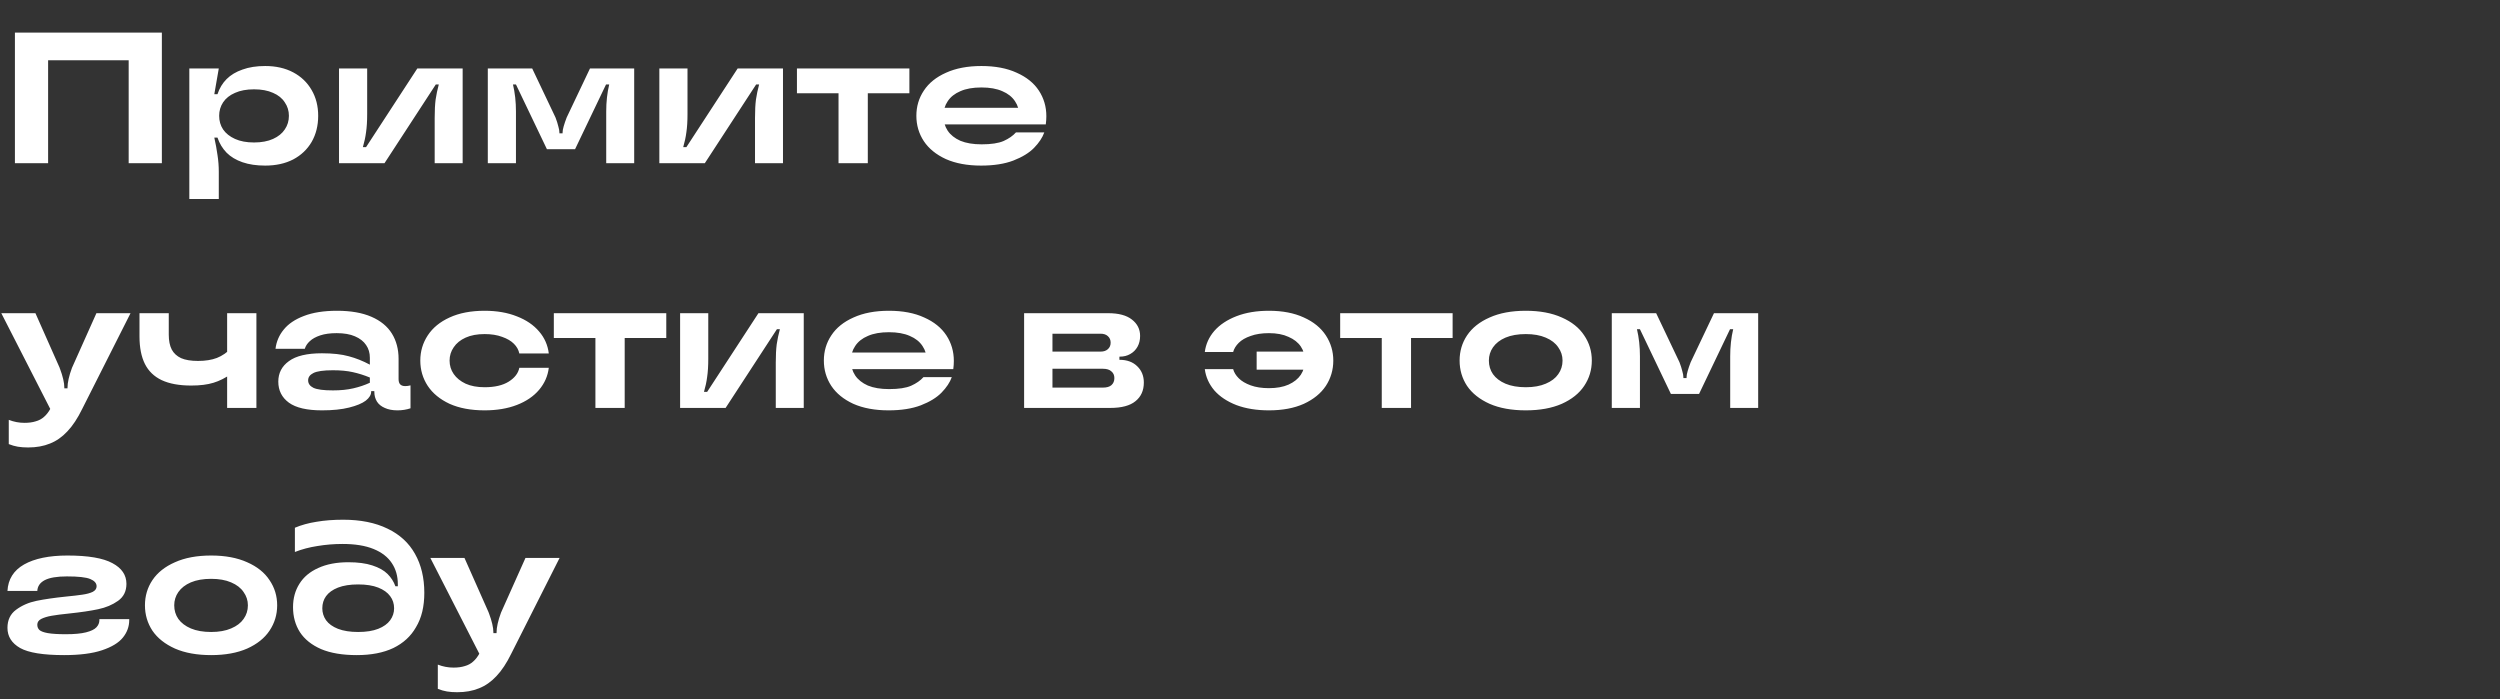 <svg width="429" height="120" viewBox="0 0 429 120" fill="none" xmlns="http://www.w3.org/2000/svg">
<rect x="0" y="0" width="429" height="120" fill="#333333" stroke="none"/>
<g clip-path="url(#clip0_233_1055)">
<path d="M2.56 28V5.6H27.776V28H22.08V10.336H8.256V28H2.56ZM32.488 34.144V11.744H37.544L36.776 16.16H37.32C37.661 15.136 38.184 14.272 38.888 13.568C39.592 12.864 40.498 12.32 41.608 11.936C42.717 11.531 44.018 11.328 45.512 11.328C47.346 11.328 48.946 11.691 50.312 12.416C51.677 13.141 52.733 14.155 53.48 15.456C54.226 16.736 54.6 18.208 54.6 19.872C54.6 21.557 54.226 23.051 53.48 24.352C52.733 25.632 51.677 26.635 50.312 27.36C48.946 28.064 47.346 28.416 45.512 28.416C44.018 28.416 42.717 28.224 41.608 27.84C40.498 27.456 39.592 26.912 38.888 26.208C38.184 25.483 37.661 24.619 37.32 23.616H36.776C37.01 24.661 37.192 25.653 37.32 26.592C37.469 27.531 37.544 28.491 37.544 29.472V34.144H32.488ZM43.592 24.448C44.872 24.448 45.96 24.245 46.856 23.84C47.752 23.435 48.424 22.891 48.872 22.208C49.341 21.525 49.576 20.747 49.576 19.872C49.576 19.019 49.341 18.251 48.872 17.568C48.424 16.864 47.752 16.32 46.856 15.936C45.96 15.531 44.872 15.328 43.592 15.328C42.312 15.328 41.224 15.531 40.328 15.936C39.432 16.32 38.749 16.864 38.28 17.568C37.832 18.251 37.608 19.019 37.608 19.872C37.608 20.747 37.832 21.525 38.28 22.208C38.749 22.891 39.432 23.435 40.328 23.84C41.224 24.245 42.312 24.448 43.592 24.448ZM58.175 28V11.744H63.007V19.552C63.007 20.789 62.943 21.835 62.815 22.688C62.709 23.52 62.527 24.373 62.271 25.248H62.815L71.615 11.744H79.391V28H74.591V20.224C74.591 18.965 74.645 17.92 74.751 17.088C74.879 16.235 75.061 15.371 75.295 14.496H74.783L65.983 28H58.175ZM83.707 28V11.744H91.323L95.323 20.16C95.536 20.715 95.696 21.216 95.802 21.664C95.93 22.091 95.995 22.453 95.995 22.752V22.88H96.538V22.752C96.538 22.453 96.603 22.091 96.731 21.664C96.859 21.216 97.029 20.715 97.243 20.16L101.243 11.744H108.827V28H104.027V19.136C104.027 17.472 104.197 15.925 104.539 14.496H103.995L98.683 25.6H93.85L88.538 14.496H88.026C88.368 15.925 88.538 17.472 88.538 19.136V28H83.707ZM113.144 28V11.744H117.976V19.552C117.976 20.789 117.912 21.835 117.784 22.688C117.677 23.52 117.496 24.373 117.24 25.248H117.784L126.584 11.744H134.36V28H129.56V20.224C129.56 18.965 129.613 17.92 129.72 17.088C129.848 16.235 130.029 15.371 130.264 14.496H129.752L120.952 28H113.144ZM143.891 28V16H136.755V11.744H156.051V16H148.915V28H143.891ZM168.353 28.416C166.006 28.416 163.99 28.043 162.305 27.296C160.641 26.528 159.382 25.504 158.529 24.224C157.675 22.923 157.249 21.472 157.249 19.872C157.249 18.272 157.675 16.832 158.529 15.552C159.382 14.251 160.651 13.227 162.337 12.48C164.022 11.712 166.049 11.328 168.417 11.328C170.785 11.328 172.801 11.712 174.465 12.48C176.15 13.227 177.419 14.251 178.273 15.552C179.126 16.853 179.553 18.315 179.553 19.936C179.553 20.384 179.521 20.853 179.457 21.344H161.249V18.496H175.873L174.913 20.512V19.872C174.913 18.933 174.667 18.101 174.177 17.376C173.686 16.629 172.961 16.053 172.001 15.648C171.041 15.221 169.846 15.008 168.417 15.008C166.966 15.008 165.761 15.221 164.801 15.648C163.841 16.053 163.115 16.629 162.625 17.376C162.134 18.101 161.889 18.933 161.889 19.872C161.889 20.832 162.134 21.685 162.625 22.432C163.115 23.157 163.841 23.733 164.801 24.16C165.782 24.565 166.998 24.768 168.449 24.768C170.091 24.768 171.35 24.576 172.225 24.192C173.121 23.787 173.825 23.296 174.337 22.72H179.201C178.881 23.616 178.294 24.501 177.441 25.376C176.609 26.229 175.425 26.955 173.889 27.552C172.374 28.128 170.529 28.416 168.353 28.416ZM4.832 76.784C4.171 76.784 3.584 76.741 3.072 76.656C2.56 76.571 2.037 76.421 1.504 76.208V72.048C2.379 72.389 3.275 72.56 4.192 72.56C4.939 72.56 5.579 72.475 6.112 72.304C6.667 72.155 7.147 71.899 7.552 71.536C7.979 71.173 8.363 70.672 8.704 70.032L9.504 68.624L8.992 70.896L0.224 53.744H6.08L10.24 63.12C10.24 63.141 10.24 63.163 10.24 63.184C10.261 63.184 10.272 63.195 10.272 63.216C10.528 63.899 10.72 64.517 10.848 65.072C10.976 65.605 11.04 66.096 11.04 66.544V66.64H11.584V66.544C11.584 65.648 11.84 64.507 12.352 63.12L16.544 53.744H22.4L14.112 70.16C13.323 71.781 12.469 73.072 11.552 74.032C10.656 74.992 9.664 75.685 8.576 76.112C7.488 76.56 6.24 76.784 4.832 76.784ZM38.976 70V63.792L39.68 64.144C38.699 64.848 37.686 65.36 36.64 65.68C35.616 66 34.336 66.16 32.8 66.16C30.752 66.16 29.067 65.851 27.744 65.232C26.443 64.613 25.483 63.685 24.864 62.448C24.246 61.211 23.936 59.632 23.936 57.712V53.744H28.96V57.424C28.96 58.469 29.131 59.323 29.472 59.984C29.814 60.624 30.347 61.115 31.072 61.456C31.798 61.776 32.768 61.936 33.984 61.936C35.243 61.936 36.32 61.765 37.216 61.424C38.134 61.061 38.987 60.475 39.776 59.664L38.976 62V53.744H44V70H38.976ZM55.244 70.416C52.684 70.416 50.796 69.979 49.58 69.104C48.364 68.208 47.756 67.003 47.756 65.488C47.756 64.016 48.364 62.843 49.58 61.968C50.796 61.072 52.684 60.624 55.244 60.624C57.1 60.624 58.636 60.795 59.852 61.136C61.068 61.456 62.274 61.936 63.468 62.576V61.392C63.468 60.56 63.255 59.835 62.828 59.216C62.402 58.576 61.762 58.075 60.908 57.712C60.076 57.349 59.031 57.168 57.772 57.168C56.663 57.168 55.724 57.296 54.956 57.552C54.188 57.808 53.591 58.139 53.164 58.544C52.738 58.928 52.45 59.365 52.3 59.856H47.276C47.426 58.619 47.895 57.52 48.684 56.56C49.474 55.579 50.626 54.8 52.14 54.224C53.676 53.627 55.575 53.328 57.836 53.328C60.183 53.328 62.146 53.669 63.724 54.352C65.303 55.035 66.476 55.995 67.244 57.232C68.012 58.469 68.396 59.92 68.396 61.584V65.04C68.396 65.467 68.492 65.776 68.684 65.968C68.876 66.16 69.164 66.256 69.548 66.256C69.826 66.256 70.124 66.213 70.444 66.128V70.064C69.74 70.299 68.994 70.416 68.204 70.416C67.351 70.416 66.626 70.277 66.028 70C65.431 69.744 64.983 69.381 64.684 68.912C64.386 68.421 64.236 67.867 64.236 67.248V67.12H63.692V67.216C63.692 67.749 63.383 68.261 62.764 68.752C62.146 69.221 61.196 69.616 59.916 69.936C58.658 70.256 57.1 70.416 55.244 70.416ZM57.132 66.992C58.455 66.992 59.618 66.875 60.62 66.64C61.644 66.405 62.594 66.085 63.468 65.68V64.784C62.487 64.379 61.506 64.069 60.524 63.856C59.564 63.643 58.434 63.536 57.132 63.536C55.511 63.536 54.391 63.696 53.772 64.016C53.175 64.315 52.876 64.731 52.876 65.264C52.876 65.819 53.175 66.245 53.772 66.544C54.391 66.843 55.511 66.992 57.132 66.992ZM83.164 70.416C80.817 70.416 78.812 70.043 77.148 69.296C75.505 68.528 74.257 67.504 73.404 66.224C72.55 64.923 72.124 63.472 72.124 61.872C72.124 60.293 72.55 58.853 73.404 57.552C74.257 56.251 75.505 55.227 77.148 54.48C78.812 53.712 80.817 53.328 83.164 53.328C85.254 53.328 87.1 53.648 88.7 54.288C90.3 54.907 91.569 55.771 92.508 56.88C93.446 57.968 94.001 59.227 94.172 60.656H89.116C88.988 60.037 88.678 59.483 88.188 58.992C87.697 58.501 87.025 58.107 86.172 57.808C85.318 57.488 84.316 57.328 83.164 57.328C81.884 57.328 80.796 57.531 79.9 57.936C79.004 58.341 78.321 58.896 77.852 59.6C77.382 60.283 77.148 61.04 77.148 61.872C77.148 62.725 77.382 63.493 77.852 64.176C78.321 64.859 79.004 65.413 79.9 65.84C80.796 66.245 81.884 66.448 83.164 66.448C84.892 66.448 86.268 66.128 87.292 65.488C88.316 64.848 88.924 64.059 89.116 63.12H94.172C94.001 64.528 93.446 65.787 92.508 66.896C91.569 68.005 90.3 68.869 88.7 69.488C87.1 70.107 85.254 70.416 83.164 70.416ZM102.173 70V58H95.037V53.744H114.333V58H107.197V70H102.173ZM116.707 70V53.744H121.539V61.552C121.539 62.789 121.475 63.835 121.347 64.688C121.24 65.52 121.059 66.373 120.803 67.248H121.347L130.147 53.744H137.923V70H133.123V62.224C133.123 60.965 133.176 59.92 133.283 59.088C133.411 58.235 133.592 57.371 133.827 56.496H133.315L124.515 70H116.707ZM152.478 70.416C150.131 70.416 148.115 70.043 146.43 69.296C144.766 68.528 143.507 67.504 142.654 66.224C141.8 64.923 141.374 63.472 141.374 61.872C141.374 60.272 141.8 58.832 142.654 57.552C143.507 56.251 144.776 55.227 146.462 54.48C148.147 53.712 150.174 53.328 152.542 53.328C154.91 53.328 156.926 53.712 158.59 54.48C160.275 55.227 161.544 56.251 162.398 57.552C163.251 58.853 163.678 60.315 163.678 61.936C163.678 62.384 163.646 62.853 163.582 63.344H145.374V60.496H159.998L159.038 62.512V61.872C159.038 60.933 158.792 60.101 158.302 59.376C157.811 58.629 157.086 58.053 156.126 57.648C155.166 57.221 153.971 57.008 152.542 57.008C151.091 57.008 149.886 57.221 148.926 57.648C147.966 58.053 147.24 58.629 146.75 59.376C146.259 60.101 146.014 60.933 146.014 61.872C146.014 62.832 146.259 63.685 146.75 64.432C147.24 65.157 147.966 65.733 148.926 66.16C149.907 66.565 151.123 66.768 152.574 66.768C154.216 66.768 155.475 66.576 156.35 66.192C157.246 65.787 157.95 65.296 158.462 64.72H163.326C163.006 65.616 162.419 66.501 161.566 67.376C160.734 68.229 159.55 68.955 158.014 69.552C156.499 70.128 154.654 70.416 152.478 70.416ZM175.738 70V53.744H190.17C191.962 53.744 193.316 54.107 194.234 54.832C195.172 55.557 195.642 56.496 195.642 57.648C195.642 58.352 195.492 58.971 195.194 59.504C194.895 60.037 194.479 60.453 193.946 60.752C193.434 61.051 192.836 61.2 192.154 61.2H191.386L192.09 60.592V62.512L191.386 61.744H192.122C193.38 61.744 194.383 62.107 195.13 62.832C195.898 63.557 196.282 64.496 196.282 65.648C196.282 67.013 195.802 68.08 194.842 68.848C193.903 69.616 192.463 70 190.522 70H175.738ZM189.274 66.512C189.914 66.512 190.394 66.373 190.714 66.096C191.055 65.797 191.226 65.392 191.226 64.88C191.226 64.389 191.055 64.005 190.714 63.728C190.394 63.429 189.914 63.28 189.274 63.28H180.09V60.336H188.858C189.391 60.336 189.807 60.197 190.106 59.92C190.426 59.643 190.586 59.269 190.586 58.8C190.586 58.331 190.426 57.957 190.106 57.68C189.807 57.403 189.391 57.264 188.858 57.264H180.602V66.512H189.274ZM217.753 70.416C215.641 70.416 213.785 70.117 212.185 69.52C210.585 68.901 209.316 68.059 208.377 66.992C207.46 65.904 206.916 64.688 206.745 63.344H211.609C211.758 63.899 212.078 64.421 212.569 64.912C213.06 65.403 213.742 65.808 214.617 66.128C215.492 66.448 216.537 66.608 217.753 66.608C219.076 66.608 220.196 66.405 221.113 66C222.052 65.573 222.756 65.008 223.225 64.304C223.694 63.579 223.929 62.768 223.929 61.872C223.929 60.976 223.694 60.176 223.225 59.472C222.756 58.768 222.052 58.213 221.113 57.808C220.196 57.381 219.076 57.168 217.753 57.168C216.537 57.168 215.492 57.328 214.617 57.648C213.742 57.947 213.06 58.341 212.569 58.832C212.078 59.323 211.758 59.845 211.609 60.4H206.745C206.916 59.056 207.46 57.851 208.377 56.784C209.316 55.717 210.585 54.875 212.185 54.256C213.785 53.637 215.641 53.328 217.753 53.328C220.078 53.328 222.073 53.712 223.737 54.48C225.401 55.227 226.66 56.251 227.513 57.552C228.366 58.853 228.793 60.293 228.793 61.872C228.793 63.472 228.366 64.923 227.513 66.224C226.66 67.504 225.401 68.528 223.737 69.296C222.073 70.043 220.078 70.416 217.753 70.416ZM215.641 63.44V60.336H225.113V63.44H215.641ZM237.11 70V58H229.974V53.744H249.27V58H242.134V70H237.11ZM261.828 70.416C259.396 70.416 257.326 70.043 255.62 69.296C253.913 68.528 252.622 67.504 251.748 66.224C250.894 64.923 250.468 63.472 250.468 61.872C250.468 60.272 250.894 58.832 251.748 57.552C252.622 56.251 253.913 55.227 255.62 54.48C257.326 53.712 259.396 53.328 261.828 53.328C264.238 53.328 266.297 53.712 268.003 54.48C269.71 55.227 270.99 56.251 271.844 57.552C272.718 58.832 273.156 60.272 273.156 61.872C273.156 63.472 272.718 64.923 271.844 66.224C270.99 67.504 269.71 68.528 268.003 69.296C266.297 70.043 264.238 70.416 261.828 70.416ZM261.828 66.448C263.172 66.448 264.313 66.245 265.252 65.84C266.212 65.435 266.926 64.891 267.396 64.208C267.886 63.525 268.132 62.747 268.132 61.872C268.132 61.04 267.886 60.283 267.396 59.6C266.926 58.896 266.212 58.341 265.252 57.936C264.313 57.531 263.172 57.328 261.828 57.328C260.462 57.328 259.3 57.531 258.34 57.936C257.401 58.341 256.686 58.896 256.196 59.6C255.726 60.283 255.492 61.04 255.492 61.872C255.492 62.747 255.726 63.525 256.196 64.208C256.686 64.891 257.401 65.435 258.34 65.84C259.3 66.245 260.462 66.448 261.828 66.448ZM276.582 70V53.744H284.198L288.198 62.16C288.411 62.715 288.571 63.216 288.678 63.664C288.806 64.091 288.87 64.453 288.87 64.752V64.88H289.414V64.752C289.414 64.453 289.478 64.091 289.606 63.664C289.734 63.216 289.904 62.715 290.118 62.16L294.118 53.744H301.702V70H296.902V61.136C296.902 59.472 297.072 57.925 297.414 56.496H296.87L291.558 67.6H286.726L281.414 56.496H280.902C281.243 57.925 281.414 59.472 281.414 61.136V70H276.582ZM11.008 112.416C7.424 112.416 4.907 112.011 3.456 111.2C2.005 110.368 1.28 109.216 1.28 107.744C1.28 106.4 1.771 105.365 2.752 104.64C3.755 103.893 4.928 103.381 6.272 103.104C7.616 102.827 9.312 102.581 11.36 102.368C12.469 102.261 13.387 102.155 14.112 102.048C14.859 101.941 15.456 101.781 15.904 101.568C16.352 101.333 16.576 101.013 16.576 100.608C16.576 100.075 16.213 99.659 15.488 99.36C14.784 99.061 13.451 98.912 11.488 98.912C9.781 98.912 8.512 99.125 7.68 99.552C6.869 99.979 6.443 100.597 6.4 101.408H1.28C1.387 99.403 2.336 97.888 4.128 96.864C5.941 95.84 8.427 95.328 11.584 95.328C15.125 95.328 17.696 95.765 19.296 96.64C20.896 97.493 21.696 98.677 21.696 100.192C21.696 101.451 21.216 102.421 20.256 103.104C19.296 103.787 18.155 104.267 16.832 104.544C15.531 104.821 13.867 105.067 11.84 105.28C10.581 105.408 9.589 105.536 8.864 105.664C8.139 105.792 7.541 105.973 7.072 106.208C6.624 106.443 6.4 106.773 6.4 107.2C6.4 107.563 6.517 107.861 6.752 108.096C7.008 108.331 7.488 108.512 8.192 108.64C8.917 108.768 9.952 108.832 11.296 108.832C12.768 108.832 13.92 108.725 14.752 108.512C15.605 108.299 16.203 108.011 16.544 107.648C16.885 107.285 17.056 106.869 17.056 106.4V106.24H22.176V106.4C22.176 107.509 21.813 108.512 21.088 109.408C20.363 110.304 19.168 111.029 17.504 111.584C15.84 112.139 13.675 112.416 11.008 112.416ZM36.234 112.416C33.802 112.416 31.732 112.043 30.026 111.296C28.319 110.528 27.028 109.504 26.154 108.224C25.3 106.923 24.874 105.472 24.874 103.872C24.874 102.272 25.3 100.832 26.154 99.552C27.028 98.251 28.319 97.227 30.026 96.48C31.732 95.712 33.802 95.328 36.234 95.328C38.644 95.328 40.703 95.712 42.41 96.48C44.116 97.227 45.396 98.251 46.25 99.552C47.124 100.832 47.562 102.272 47.562 103.872C47.562 105.472 47.124 106.923 46.25 108.224C45.396 109.504 44.116 110.528 42.41 111.296C40.703 112.043 38.644 112.416 36.234 112.416ZM36.234 108.448C37.578 108.448 38.719 108.245 39.658 107.84C40.618 107.435 41.332 106.891 41.802 106.208C42.292 105.525 42.538 104.747 42.538 103.872C42.538 103.04 42.292 102.283 41.802 101.6C41.332 100.896 40.618 100.341 39.658 99.936C38.719 99.531 37.578 99.328 36.234 99.328C34.868 99.328 33.706 99.531 32.746 99.936C31.807 100.341 31.092 100.896 30.602 101.6C30.132 102.283 29.898 103.04 29.898 103.872C29.898 104.747 30.132 105.525 30.602 106.208C31.092 106.891 31.807 107.435 32.746 107.84C33.706 108.245 34.868 108.448 36.234 108.448ZM61.228 112.416C58.774 112.416 56.737 112.075 55.116 111.392C53.494 110.688 52.278 109.717 51.468 108.48C50.678 107.243 50.284 105.813 50.284 104.192C50.284 102.677 50.646 101.344 51.372 100.192C52.097 99.019 53.174 98.112 54.604 97.472C56.033 96.811 57.761 96.48 59.788 96.48C61.409 96.48 62.774 96.661 63.884 97.024C65.014 97.387 65.889 97.877 66.508 98.496C67.126 99.115 67.574 99.819 67.852 100.608H68.268V100.256C68.268 98.869 67.926 97.664 67.244 96.64C66.561 95.595 65.516 94.784 64.108 94.208C62.7 93.632 60.929 93.344 58.796 93.344C57.324 93.344 55.884 93.461 54.476 93.696C53.089 93.909 51.798 94.251 50.604 94.72V90.56C51.713 90.091 52.95 89.749 54.316 89.536C55.681 89.301 57.206 89.184 58.892 89.184C61.878 89.184 64.417 89.696 66.508 90.72C68.598 91.723 70.166 93.163 71.212 95.04C72.278 96.917 72.812 99.147 72.812 101.728C72.812 102.901 72.694 103.979 72.46 104.96C72.225 105.941 71.862 106.837 71.372 107.648C70.497 109.184 69.206 110.368 67.5 111.2C65.793 112.011 63.702 112.416 61.228 112.416ZM61.452 108.448C62.838 108.448 63.99 108.267 64.908 107.904C65.825 107.541 66.508 107.051 66.956 106.432C67.404 105.813 67.628 105.131 67.628 104.384C67.628 103.595 67.404 102.901 66.956 102.304C66.508 101.685 65.825 101.195 64.908 100.832C63.99 100.469 62.838 100.288 61.452 100.288C60.086 100.288 58.934 100.469 57.996 100.832C57.078 101.195 56.396 101.685 55.948 102.304C55.521 102.901 55.308 103.595 55.308 104.384C55.308 105.131 55.521 105.813 55.948 106.432C56.396 107.051 57.078 107.541 57.996 107.904C58.934 108.267 60.086 108.448 61.452 108.448ZM78.457 118.784C77.796 118.784 77.209 118.741 76.697 118.656C76.185 118.571 75.662 118.421 75.129 118.208V114.048C76.004 114.389 76.9 114.56 77.817 114.56C78.564 114.56 79.204 114.475 79.737 114.304C80.292 114.155 80.772 113.899 81.177 113.536C81.604 113.173 81.988 112.672 82.329 112.032L83.129 110.624L82.617 112.896L73.849 95.744H79.705L83.865 105.12C83.865 105.141 83.865 105.163 83.865 105.184C83.886 105.184 83.897 105.195 83.897 105.216C84.153 105.899 84.345 106.517 84.473 107.072C84.601 107.605 84.665 108.096 84.665 108.544V108.64H85.209V108.544C85.209 107.648 85.465 106.507 85.977 105.12L90.169 95.744H96.025L87.737 112.16C86.948 113.781 86.094 115.072 85.177 116.032C84.281 116.992 83.289 117.685 82.201 118.112C81.113 118.56 79.865 118.784 78.457 118.784Z" fill="white"/>
</g>
<defs>
<clipPath id="clip0_233_1055">
<rect width="429" height="120" fill="white"/>
</clipPath>
</defs>
</svg>
